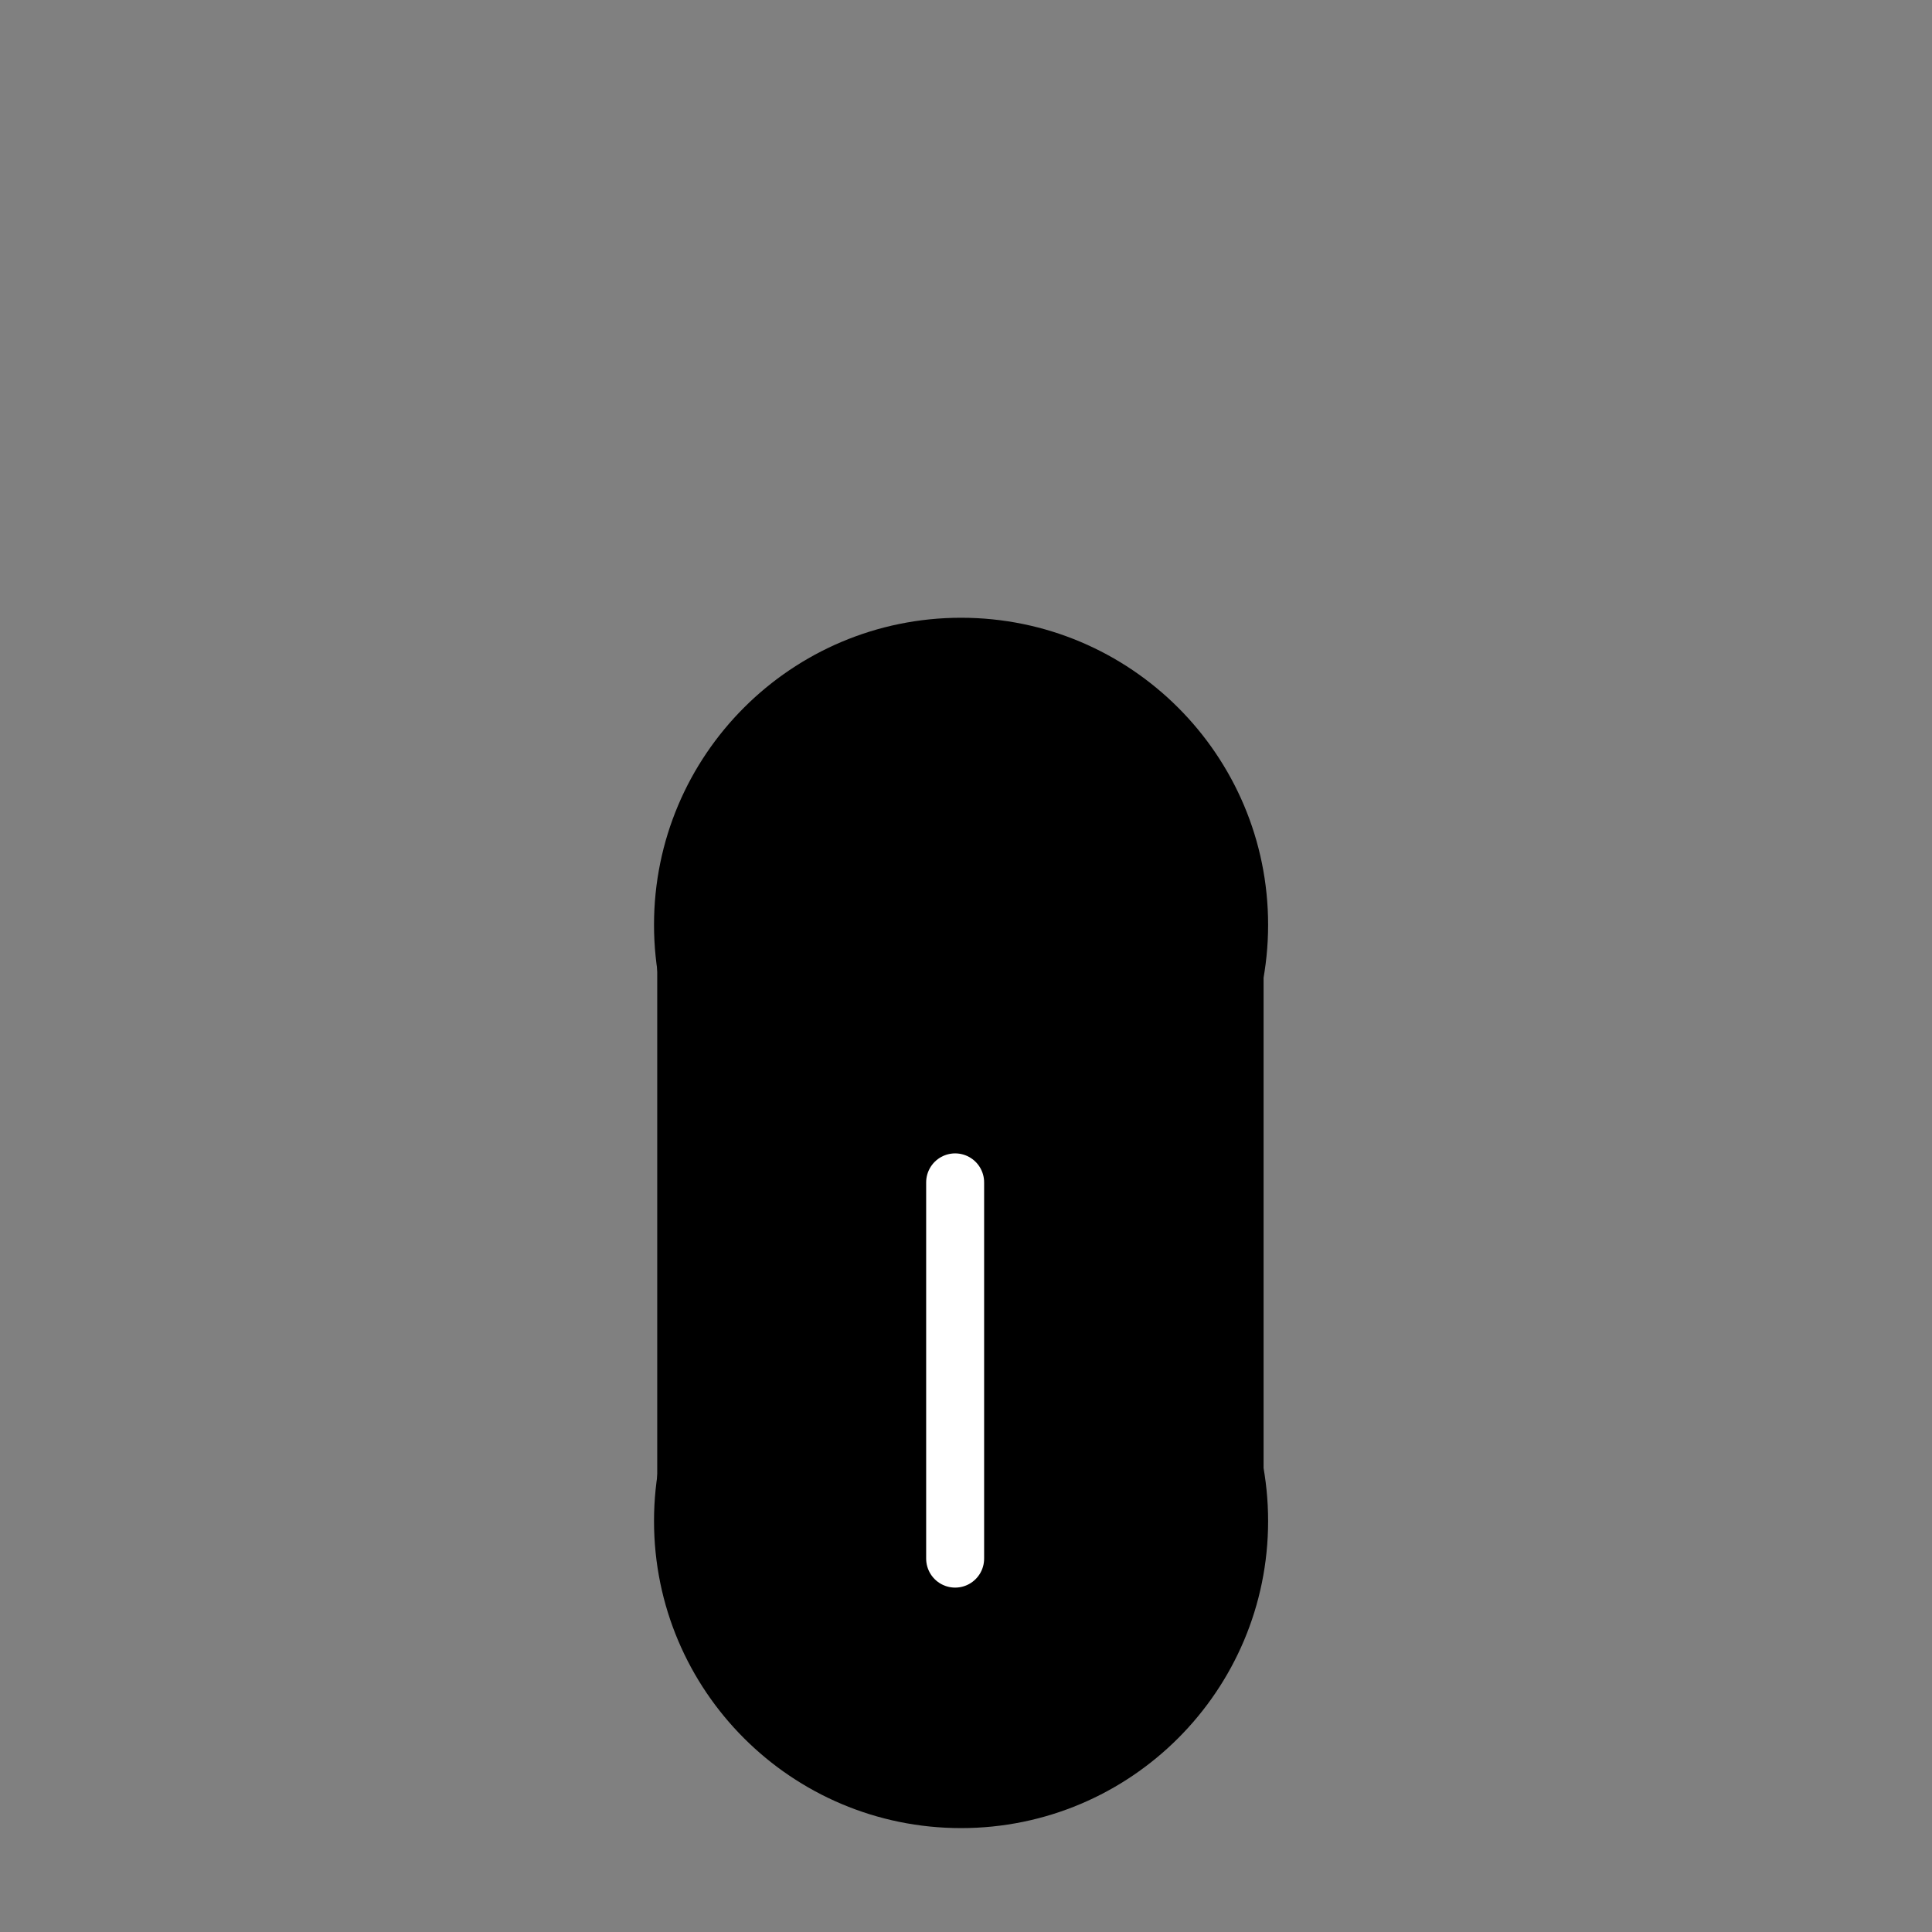 <?xml version="1.0" encoding="UTF-8" standalone="no"?>
<!-- Created with Inkscape (http://www.inkscape.org/) -->

<svg
   xmlns:dc="http://purl.org/dc/elements/1.1/"
   xmlns:cc="http://creativecommons.org/ns#"
   xmlns:rdf="http://www.w3.org/1999/02/22-rdf-syntax-ns#"
   xmlns:svg="http://www.w3.org/2000/svg"
   xmlns="http://www.w3.org/2000/svg"
   xmlns:sodipodi="http://sodipodi.sourceforge.net/DTD/sodipodi-0.dtd"
   xmlns:inkscape="http://www.inkscape.org/namespaces/inkscape"
   version="1.0"
   width="100"
   height="100"
   id="svg2833"
   inkscape:version="0.47 r22583"
   sodipodi:docname="BlackLance.svg">
  <rect width="100%" height="100%" fill="#808080" stroke="none"/>
  <sodipodi:namedview
     pagecolor="#ffffff"
     bordercolor="#666666"
     borderopacity="1"
     objecttolerance="10"
     gridtolerance="10"
     guidetolerance="10"
     inkscape:pageopacity="0"
     inkscape:pageshadow="2"
     inkscape:window-width="795"
     inkscape:window-height="583"
     id="namedview11"
     showgrid="false"
     inkscape:zoom="3.337544"
     inkscape:cx="74.941926"
     inkscape:cy="52.191534"
     inkscape:window-x="0"
     inkscape:window-y="24"
     inkscape:window-maximized="0"
     inkscape:current-layer="svg2833" />
  <defs
     id="defs2835">
    <inkscape:perspective
       sodipodi:type="inkscape:persp3d"
       inkscape:vp_x="0 : 50 : 1"
       inkscape:vp_y="0 : 1000 : 0"
       inkscape:vp_z="100 : 50 : 1"
       inkscape:persp3d-origin="50 : 33.333333 : 1"
       id="perspective13" />
    <inkscape:perspective
       id="perspective3624"
       inkscape:persp3d-origin="0.5 : 0.33333333 : 1"
       inkscape:vp_z="1 : 0.5 : 1"
       inkscape:vp_y="0 : 1000 : 0"
       inkscape:vp_x="0 : 0.5 : 1"
       sodipodi:type="inkscape:persp3d" />
    <inkscape:perspective
       id="perspective3656"
       inkscape:persp3d-origin="0.5 : 0.33333333 : 1"
       inkscape:vp_z="1 : 0.5 : 1"
       inkscape:vp_y="0 : 1000 : 0"
       inkscape:vp_x="0 : 0.5 : 1"
       sodipodi:type="inkscape:persp3d" />
  </defs>
  <g
     id="g3785"
     transform="matrix(1,0,0,-1,0,97.829)">
    <rect
       transform="matrix(0,1,-1,0,0,0)"
       y="-63.903"
       x="18.493"
       height="28.385"
       width="31.027"
       id="rect3693"
       style="fill:#000000;fill-opacity:1;stroke:#000000;stroke-width:3;stroke-linecap:round;stroke-linejoin:miter;stroke-miterlimit:4;stroke-opacity:1;stroke-dasharray:none" />
    <path
       inkscape:transform-center-y="22.338053"
       inkscape:transform-center-x="15.627012"
       transform="matrix(-0.999,0,0,0.999,189.012,-11.378)"
       d="m 153.814,30.508 c 0,7.957 -6.45,14.407 -14.407,14.407 -7.957,0 -14.407,-6.45 -14.407,-14.407 0,-7.957 6.45,-14.407 14.407,-14.407 7.957,0 14.407,6.45 14.407,14.407 z"
       sodipodi:ry="14.406779"
       sodipodi:rx="14.406779"
       sodipodi:cy="30.508474"
       sodipodi:cx="139.40678"
       id="path5362-8-2-4-8-1"
       style="fill:#000000;fill-opacity:1;stroke:#000000;stroke-width:3.003;stroke-linecap:round;stroke-linejoin:round;stroke-miterlimit:4;stroke-opacity:1;stroke-dasharray:none"
       sodipodi:type="arc" />
    <path
       inkscape:transform-center-y="22.338053"
       inkscape:transform-center-x="15.627012"
       transform="matrix(-0.999,0,0,0.999,189.012,19.484)"
       d="m 153.814,30.508 c 0,7.957 -6.45,14.407 -14.407,14.407 -7.957,0 -14.407,-6.45 -14.407,-14.407 0,-7.957 6.45,-14.407 14.407,-14.407 7.957,0 14.407,6.45 14.407,14.407 z"
       sodipodi:ry="14.406779"
       sodipodi:rx="14.406779"
       sodipodi:cy="30.508474"
       sodipodi:cx="139.40678"
       id="path5362-8-2-4-8-4"
       style="fill:#000000;fill-opacity:1;stroke:#000000;stroke-width:3.003;stroke-linecap:round;stroke-linejoin:round;stroke-miterlimit:4;stroke-opacity:1;stroke-dasharray:none"
       sodipodi:type="arc" />
    <path
       id="path4200-4-1"
       d="m 49.438,36.63 0,-19.475"
       style="fill:#000000;fill-opacity:1;stroke:#ffffff;stroke-width:3;stroke-linecap:round;stroke-linejoin:miter;stroke-miterlimit:4;stroke-opacity:1;stroke-dasharray:none" />
  </g>
</svg>
